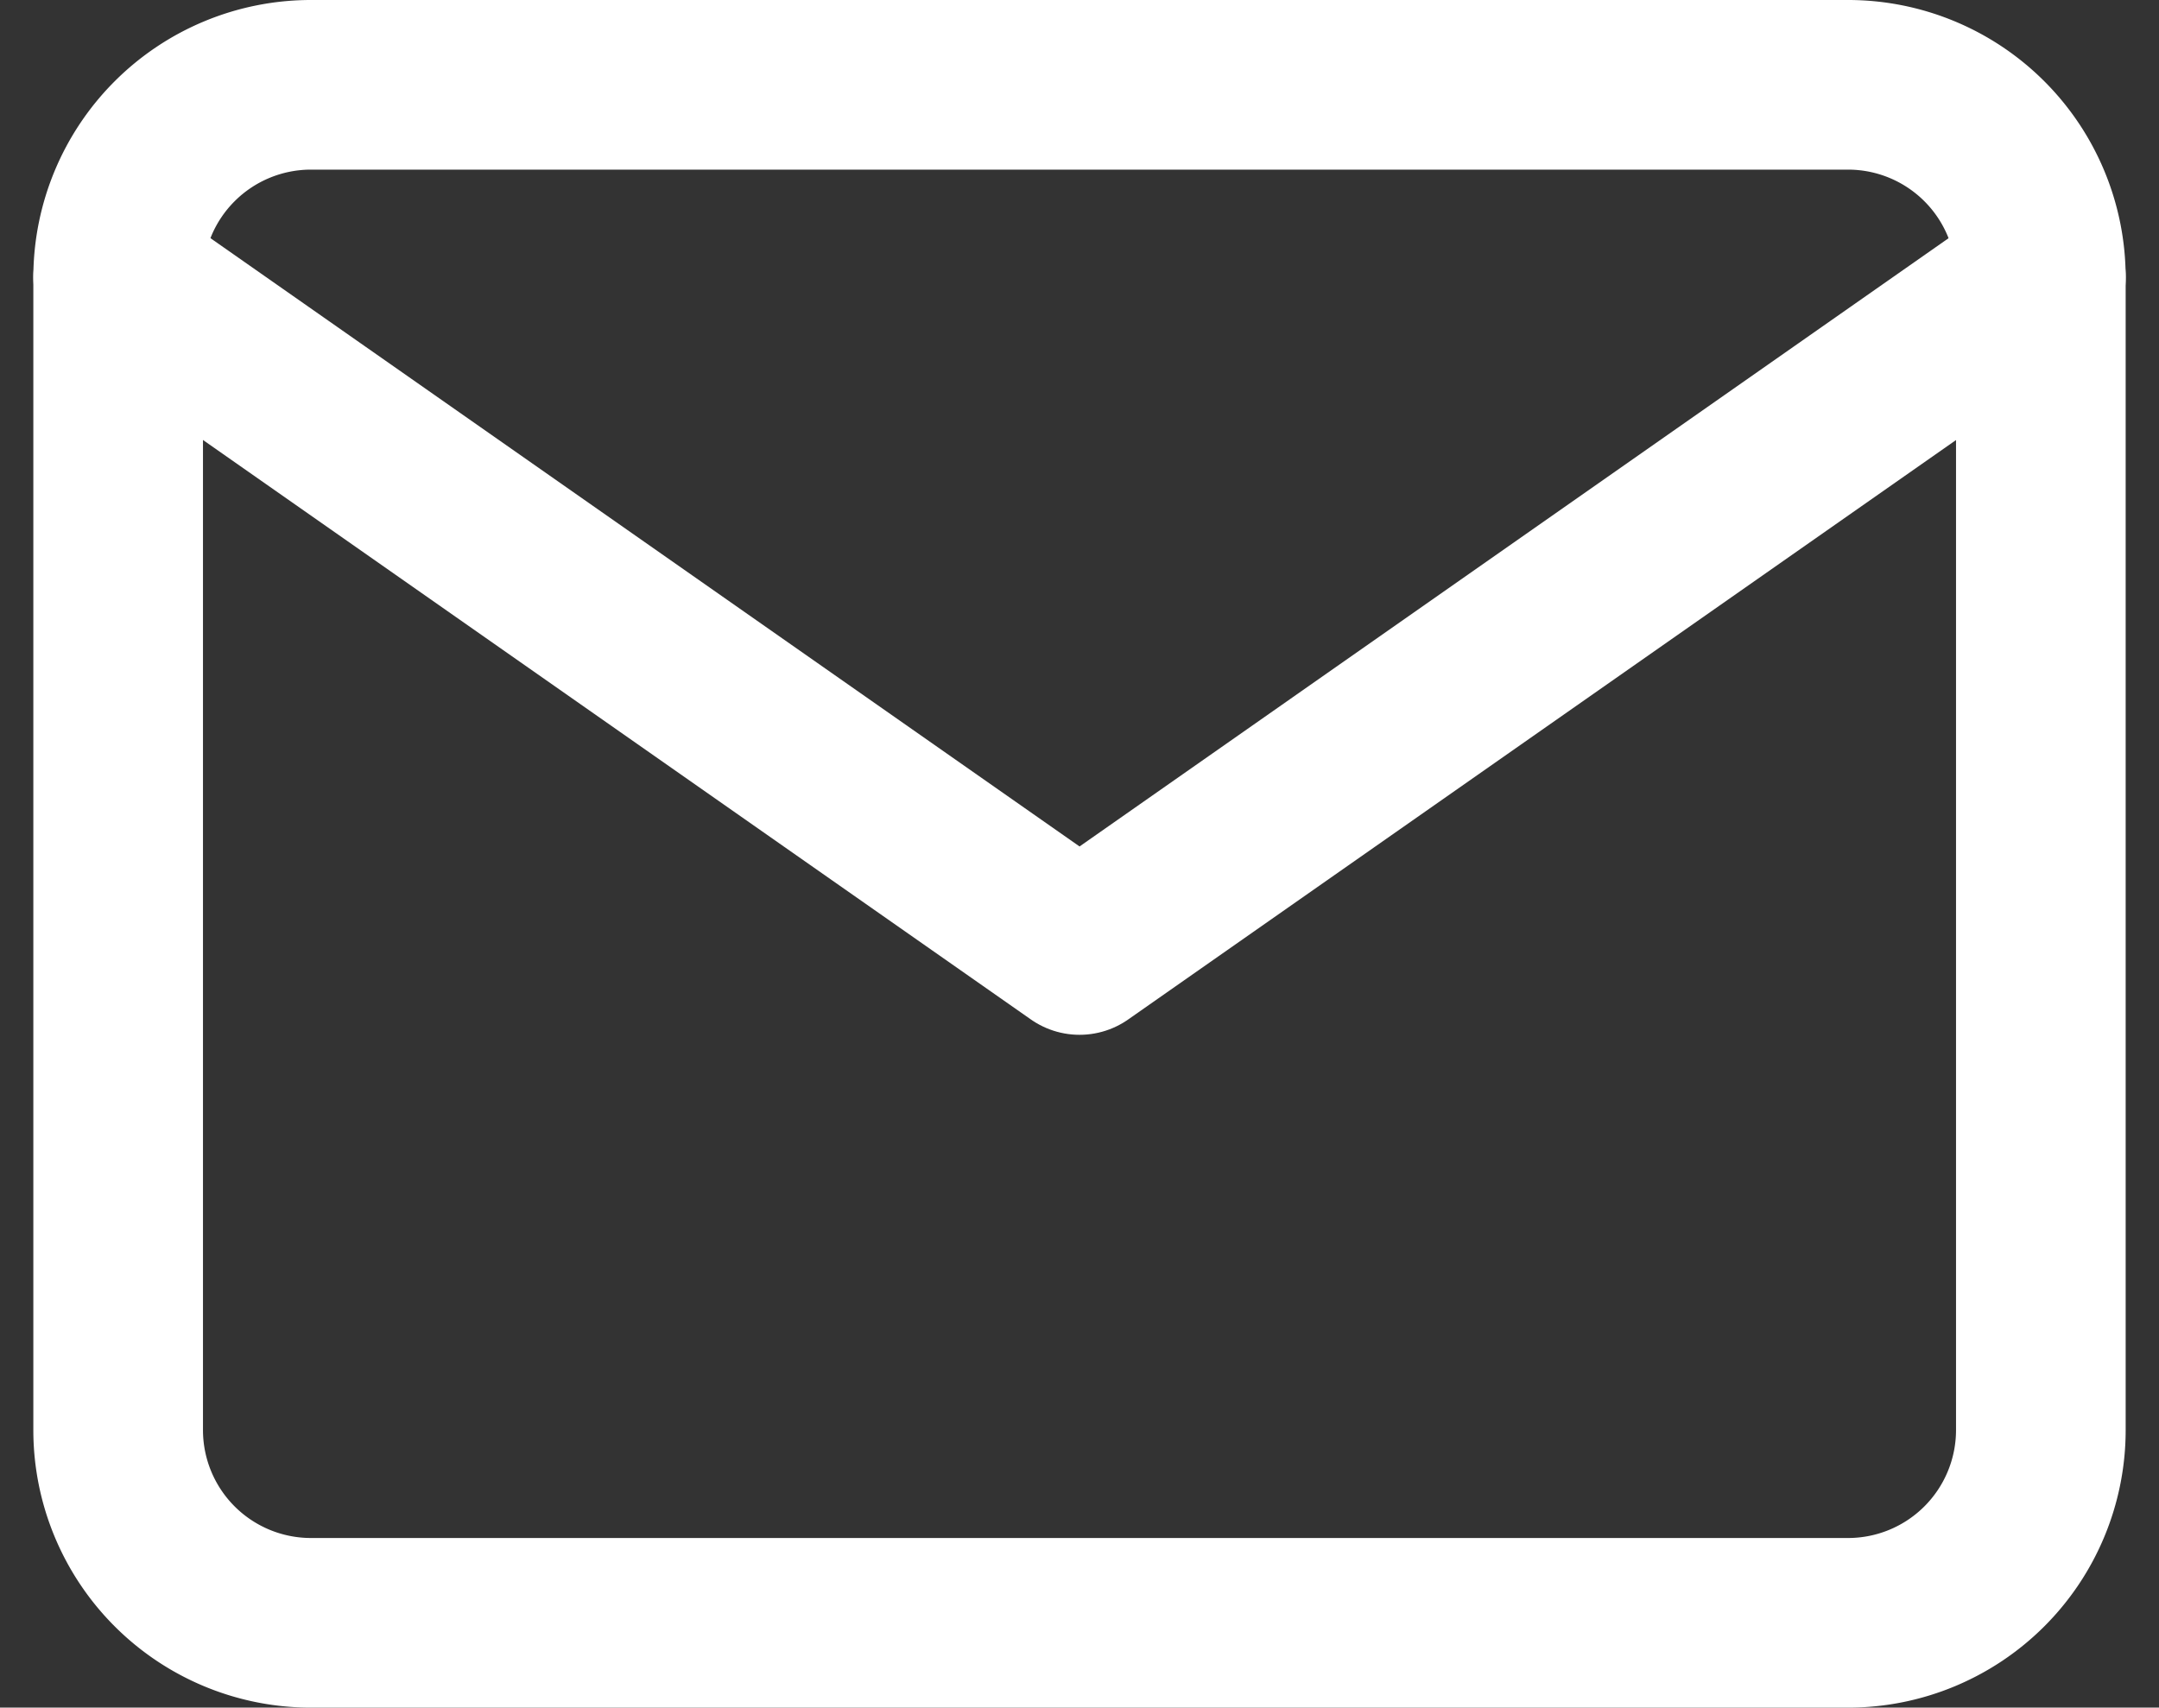 <svg xmlns="http://www.w3.org/2000/svg" width="25.453" height="20.134" viewBox="0 0 25.453 20.134"><rect x="0" y="0" width="25.453" height="20.134" fill="#333333" stroke="none"/><defs><style>.a{fill:none;stroke:#fff;stroke-linecap:round;stroke-linejoin:round;stroke-width:2px;}</style></defs><g transform="translate(-1.607 -5)"><path class="a" d="M5.267,6H23.4a2.273,2.273,0,0,1,2.267,2.267v13.6A2.273,2.273,0,0,1,23.4,24.134H5.267A2.273,2.273,0,0,1,3,21.867V8.267A2.273,2.273,0,0,1,5.267,6Z"/><path class="a" d="M25.668,9,14.334,16.934,3,9" transform="translate(0 -0.733)"/></g></svg>
